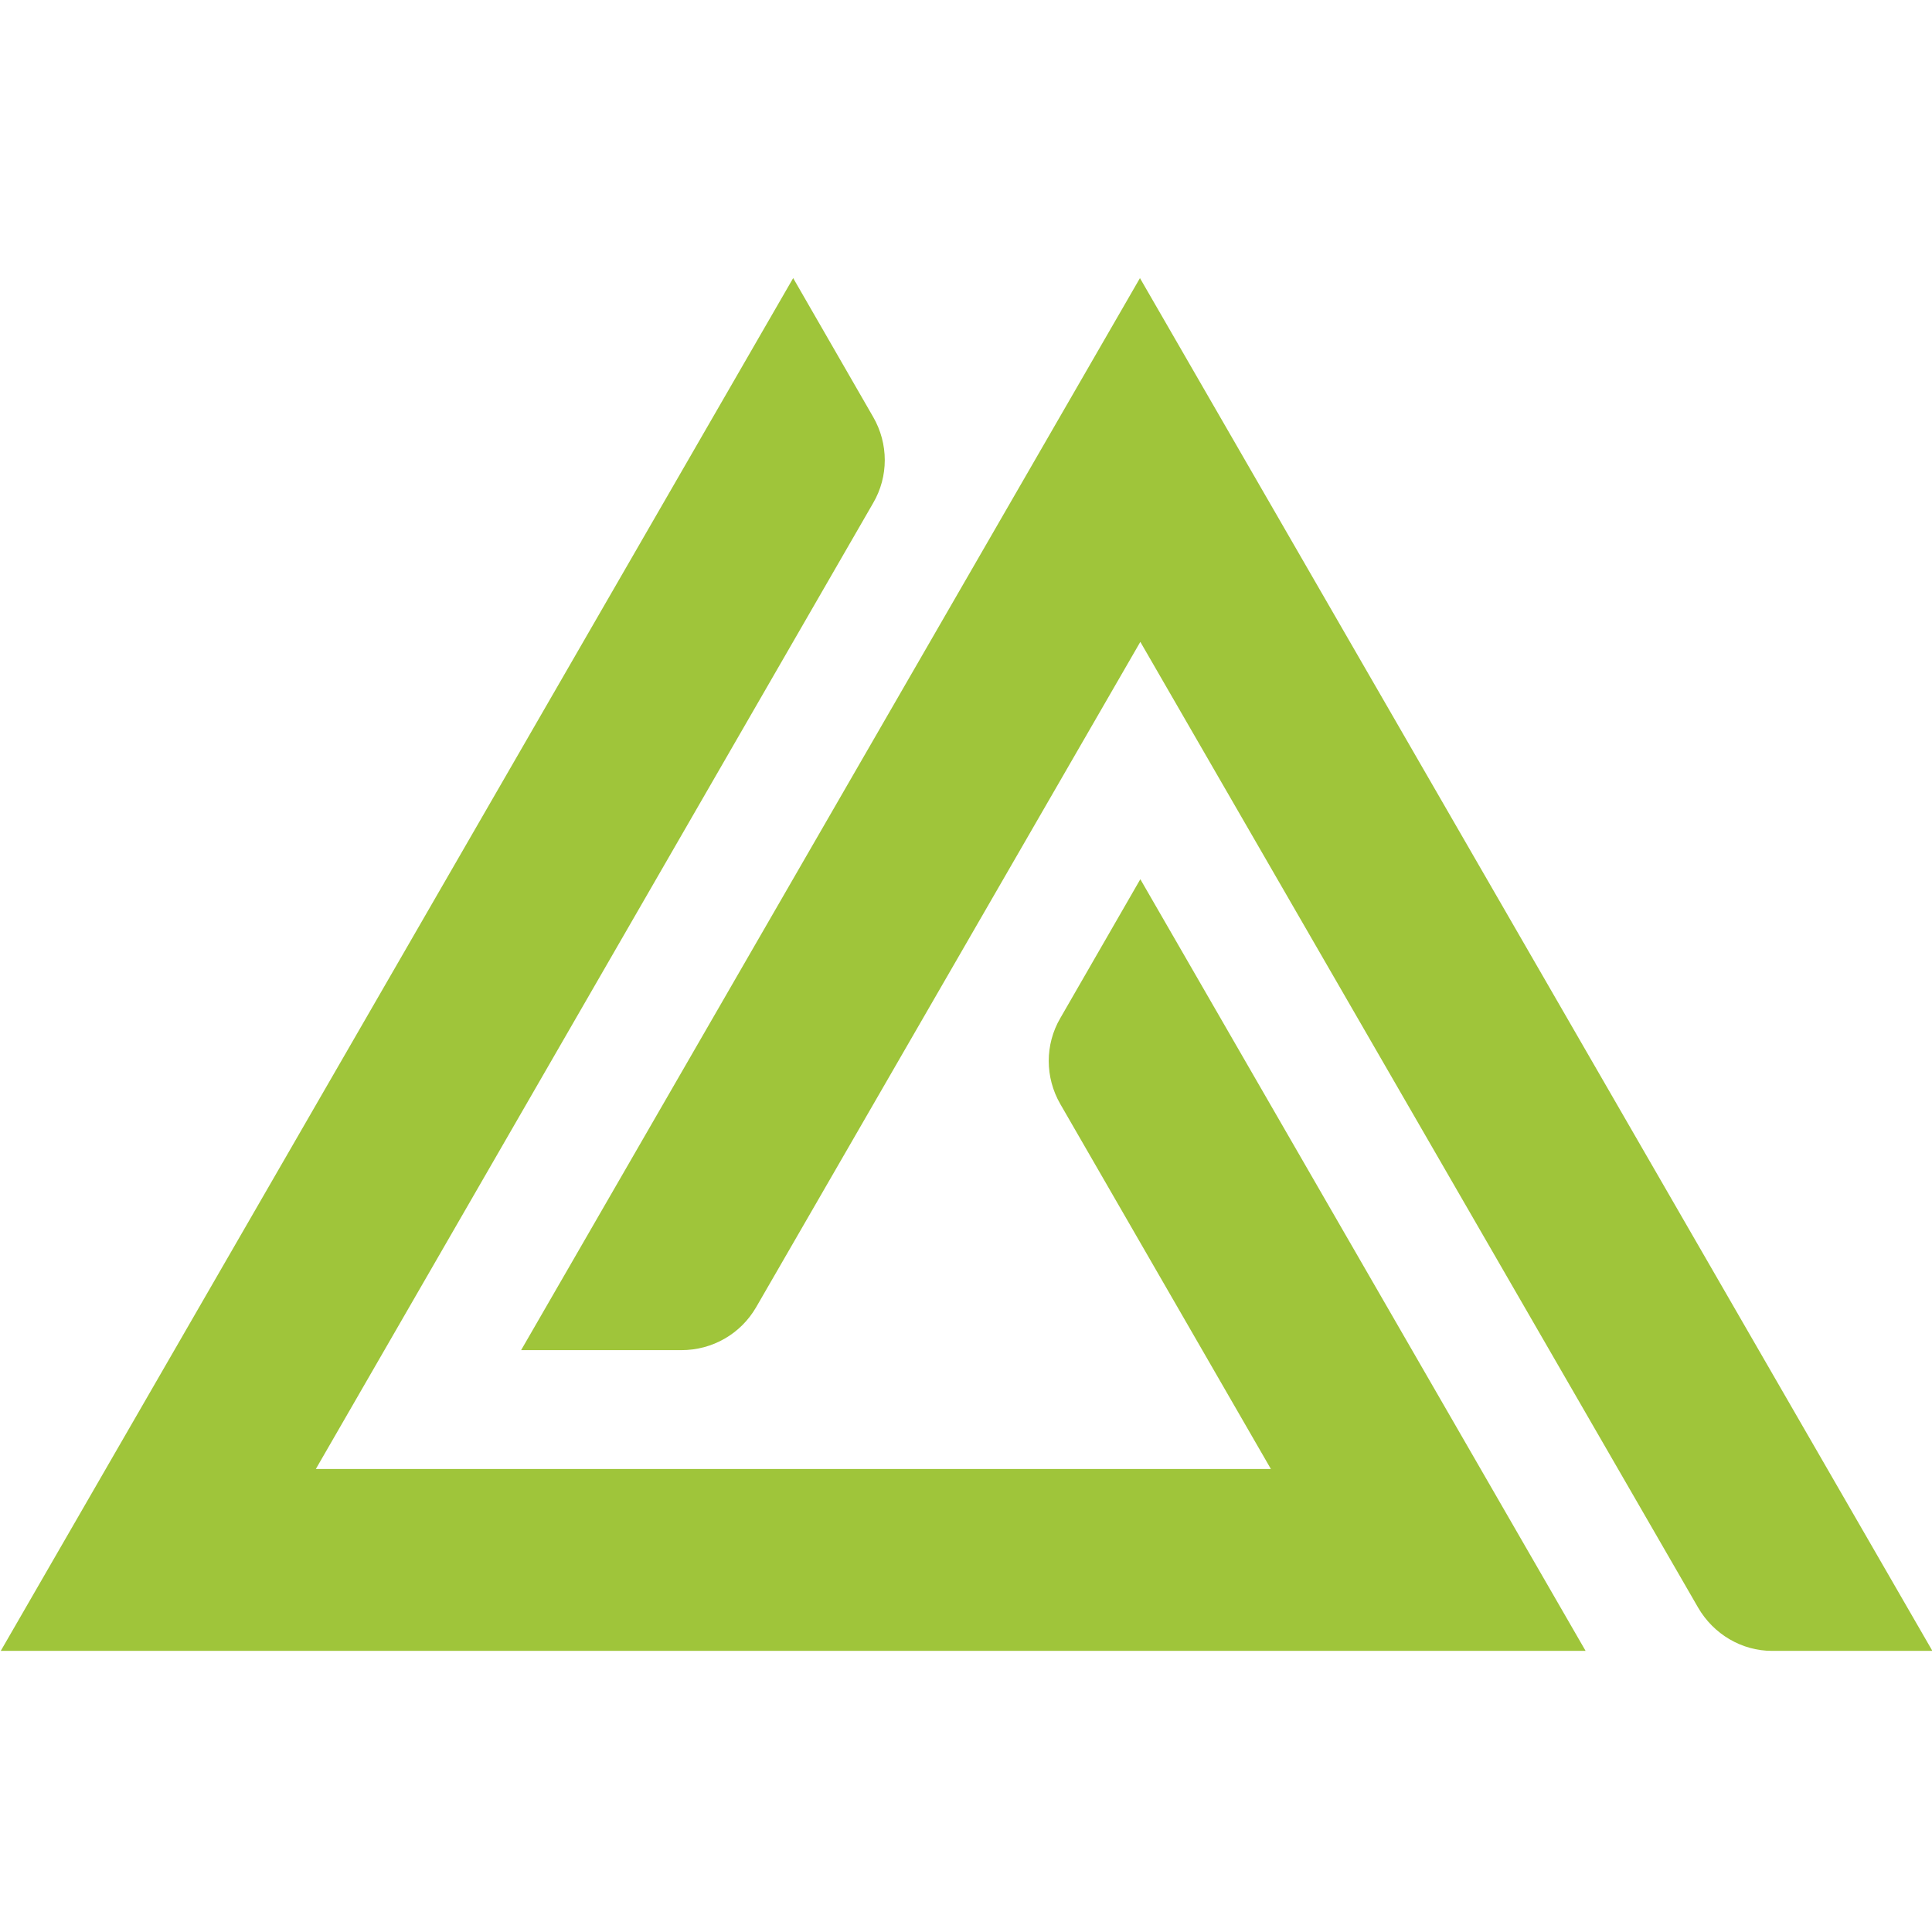 <?xml version="1.0" encoding="utf-8"?>
<!-- Generator: Adobe Illustrator 24.0.1, SVG Export Plug-In . SVG Version: 6.00 Build 0)  -->
<svg version="1.1" id="Calque_1" xmlns="http://www.w3.org/2000/svg" xmlns:xlink="http://www.w3.org/1999/xlink" x="0px" y="0px"
	 viewBox="0 0 512 512" style="enable-background:new 0 0 512 512;" xml:space="preserve">
<style type="text/css">
	.st0{fill:#9FC53A;}
</style>
<g>
	<path class="st0" d="M0.2,437.5l210-363.8l21.2,36.8c4.1,7.1,4.1,15.8,0,22.8L83.7,389.3h253.1L281,292.6c-4.1-7.1-4.1-15.8,0-22.8
		l21.2-36.8l118,204.5H0.2z"/>
	<path class="st0" d="M450,426L302.2,170.1L200.4,346.4c-4.1,7.1-11.6,11.4-19.8,11.4h-42.5l164-284.1l210,363.8h-42.5
		C461.6,437.5,454.1,433.1,450,426z"/>
</g>
</svg>
